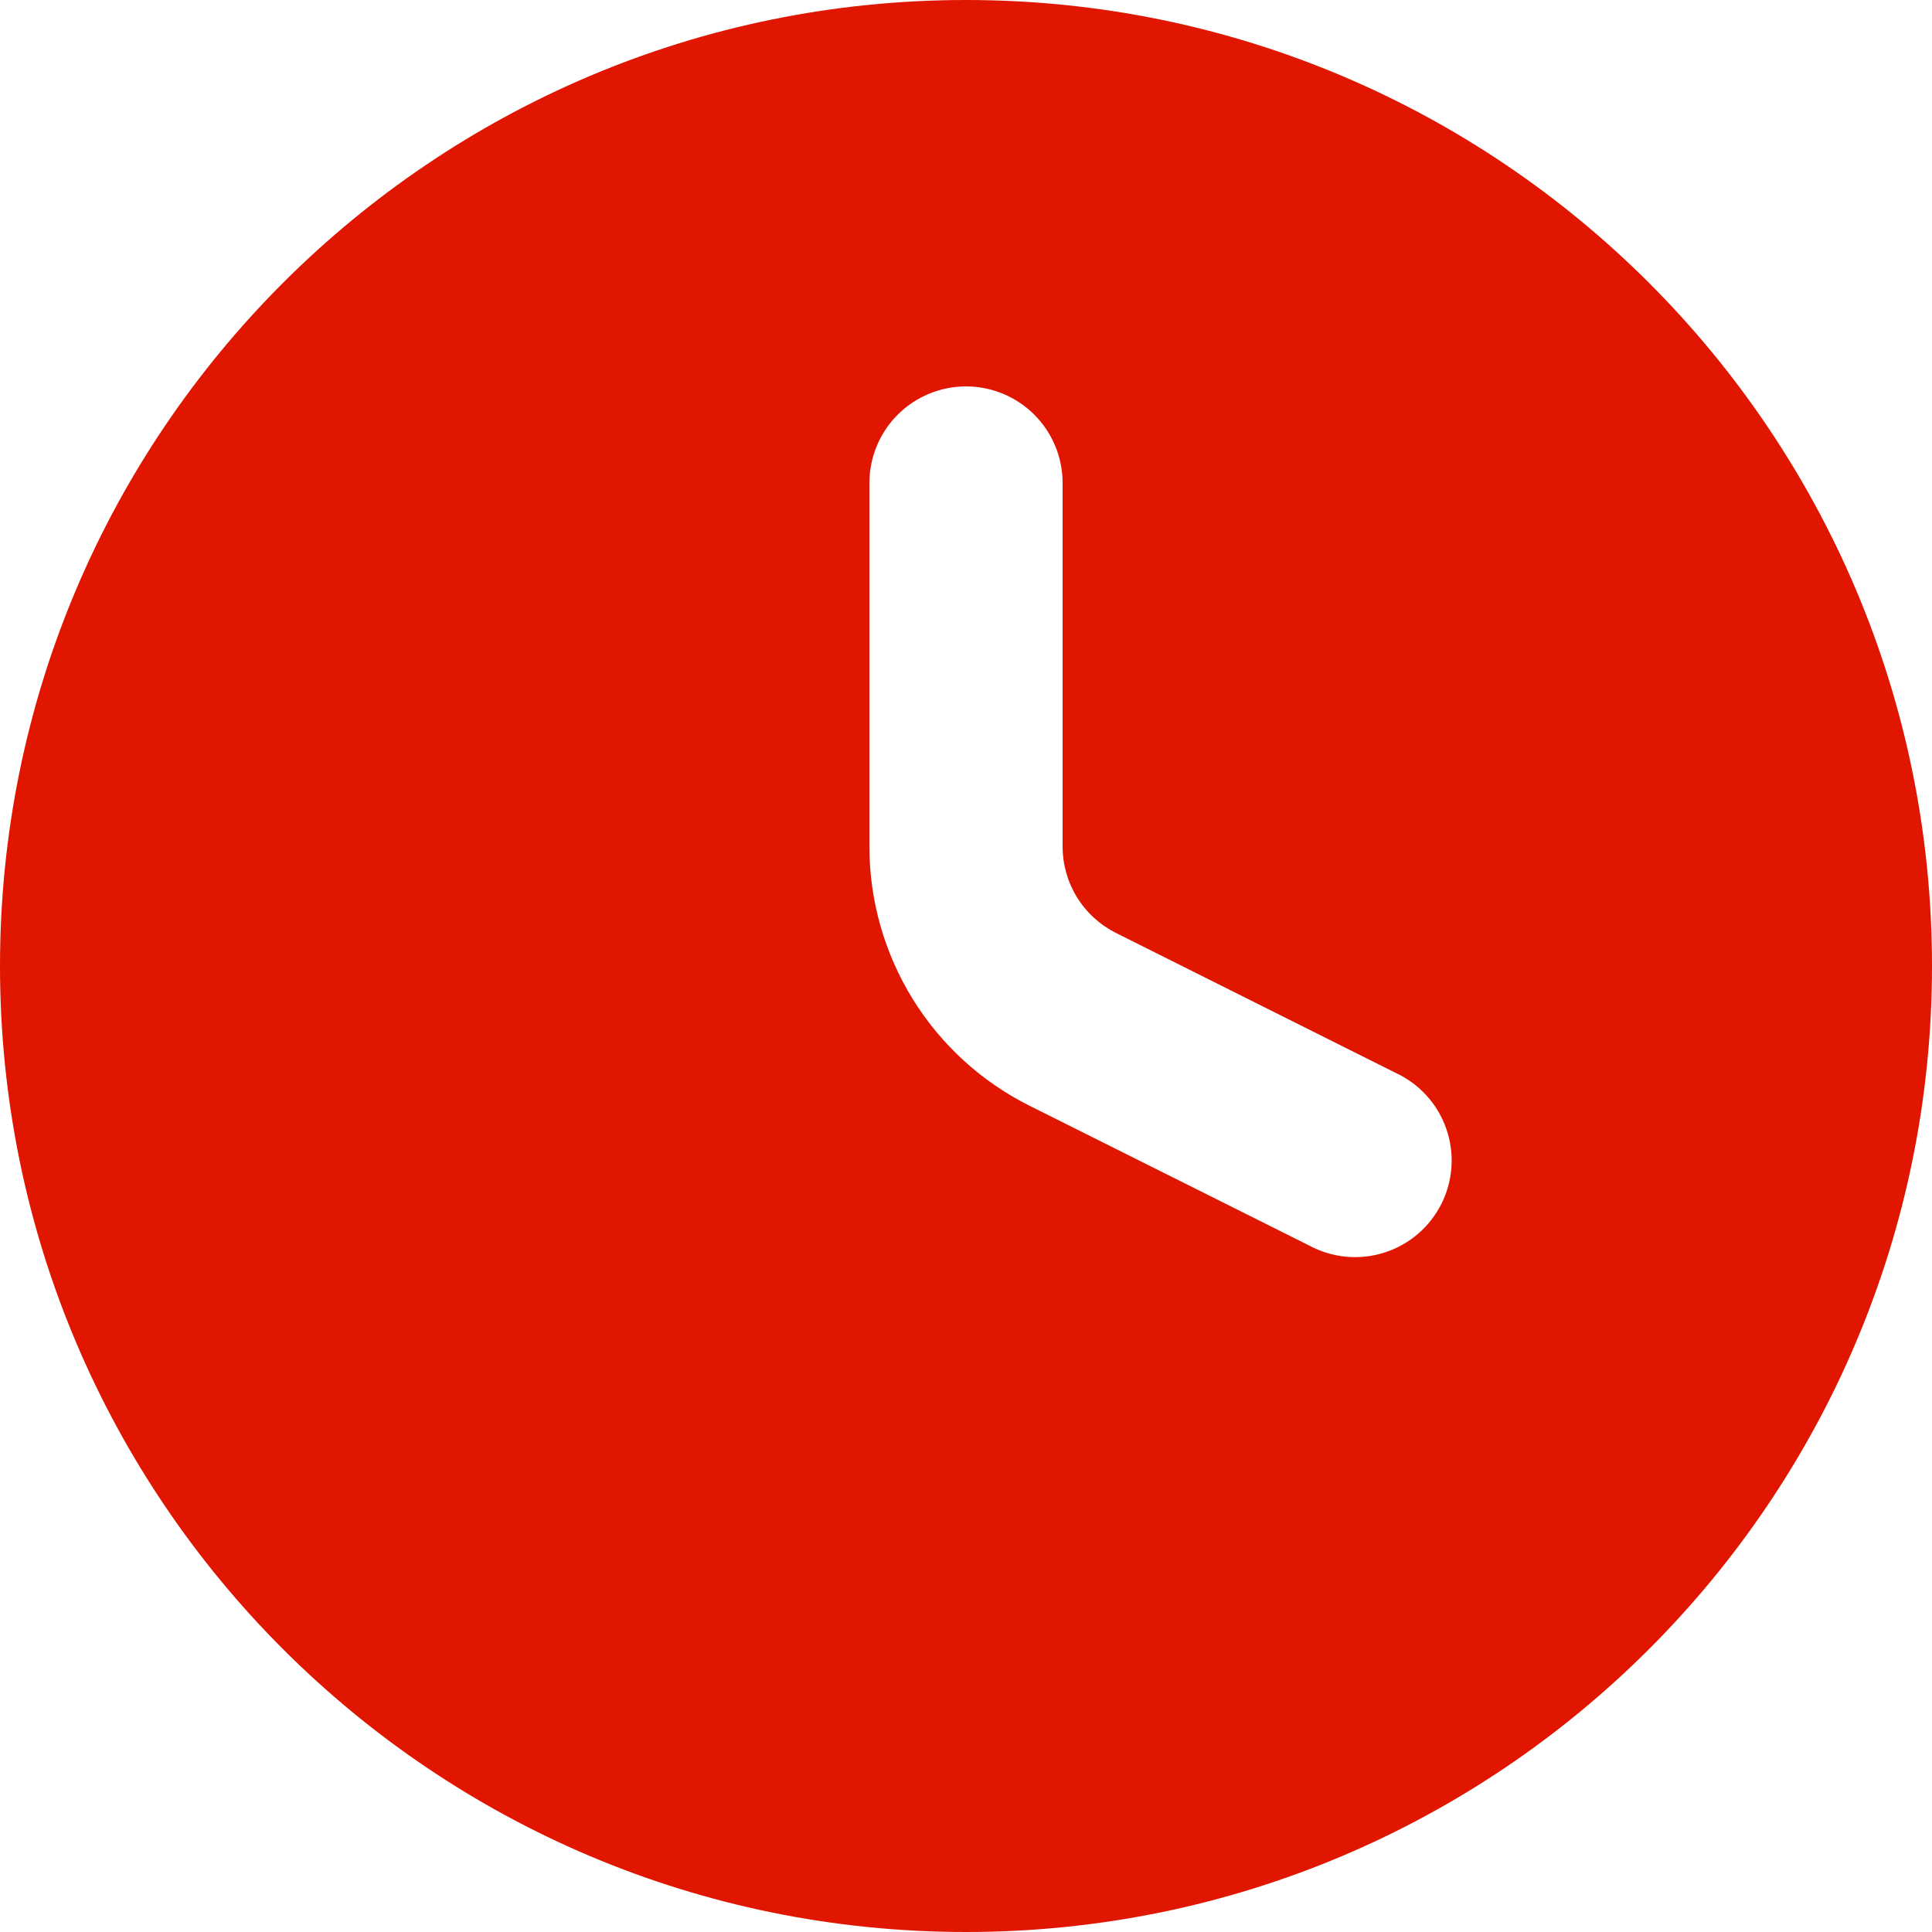 <?xml version="1.0" encoding="UTF-8"?> <svg xmlns="http://www.w3.org/2000/svg" width="75" height="75" viewBox="0 0 75 75" fill="none"><path fill-rule="evenodd" clip-rule="evenodd" d="M0 37.5C0 16.789 16.789 0 37.5 0C58.211 0 75 16.789 75 37.5C75 58.211 58.211 75 37.5 75C16.789 75 0 58.211 0 37.5ZM41.25 18.75C41.25 17.755 40.855 16.802 40.152 16.098C39.448 15.395 38.495 15 37.5 15C36.505 15 35.552 15.395 34.848 16.098C34.145 16.802 33.75 17.755 33.75 18.75V32.865C33.75 34.954 34.332 37.002 35.43 38.779C36.528 40.556 38.099 41.992 39.968 42.926L50.824 48.352C51.266 48.591 51.751 48.738 52.251 48.785C52.751 48.832 53.256 48.779 53.734 48.627C54.213 48.476 54.657 48.23 55.039 47.904C55.421 47.578 55.733 47.178 55.958 46.729C56.182 46.28 56.314 45.79 56.346 45.289C56.378 44.788 56.309 44.285 56.142 43.811C55.976 43.337 55.717 42.901 55.379 42.53C55.041 42.158 54.632 41.858 54.176 41.648L43.324 36.218C42.701 35.906 42.177 35.428 41.811 34.836C41.445 34.244 41.25 33.561 41.25 32.865V18.75Z" fill="#E01600"></path></svg> 